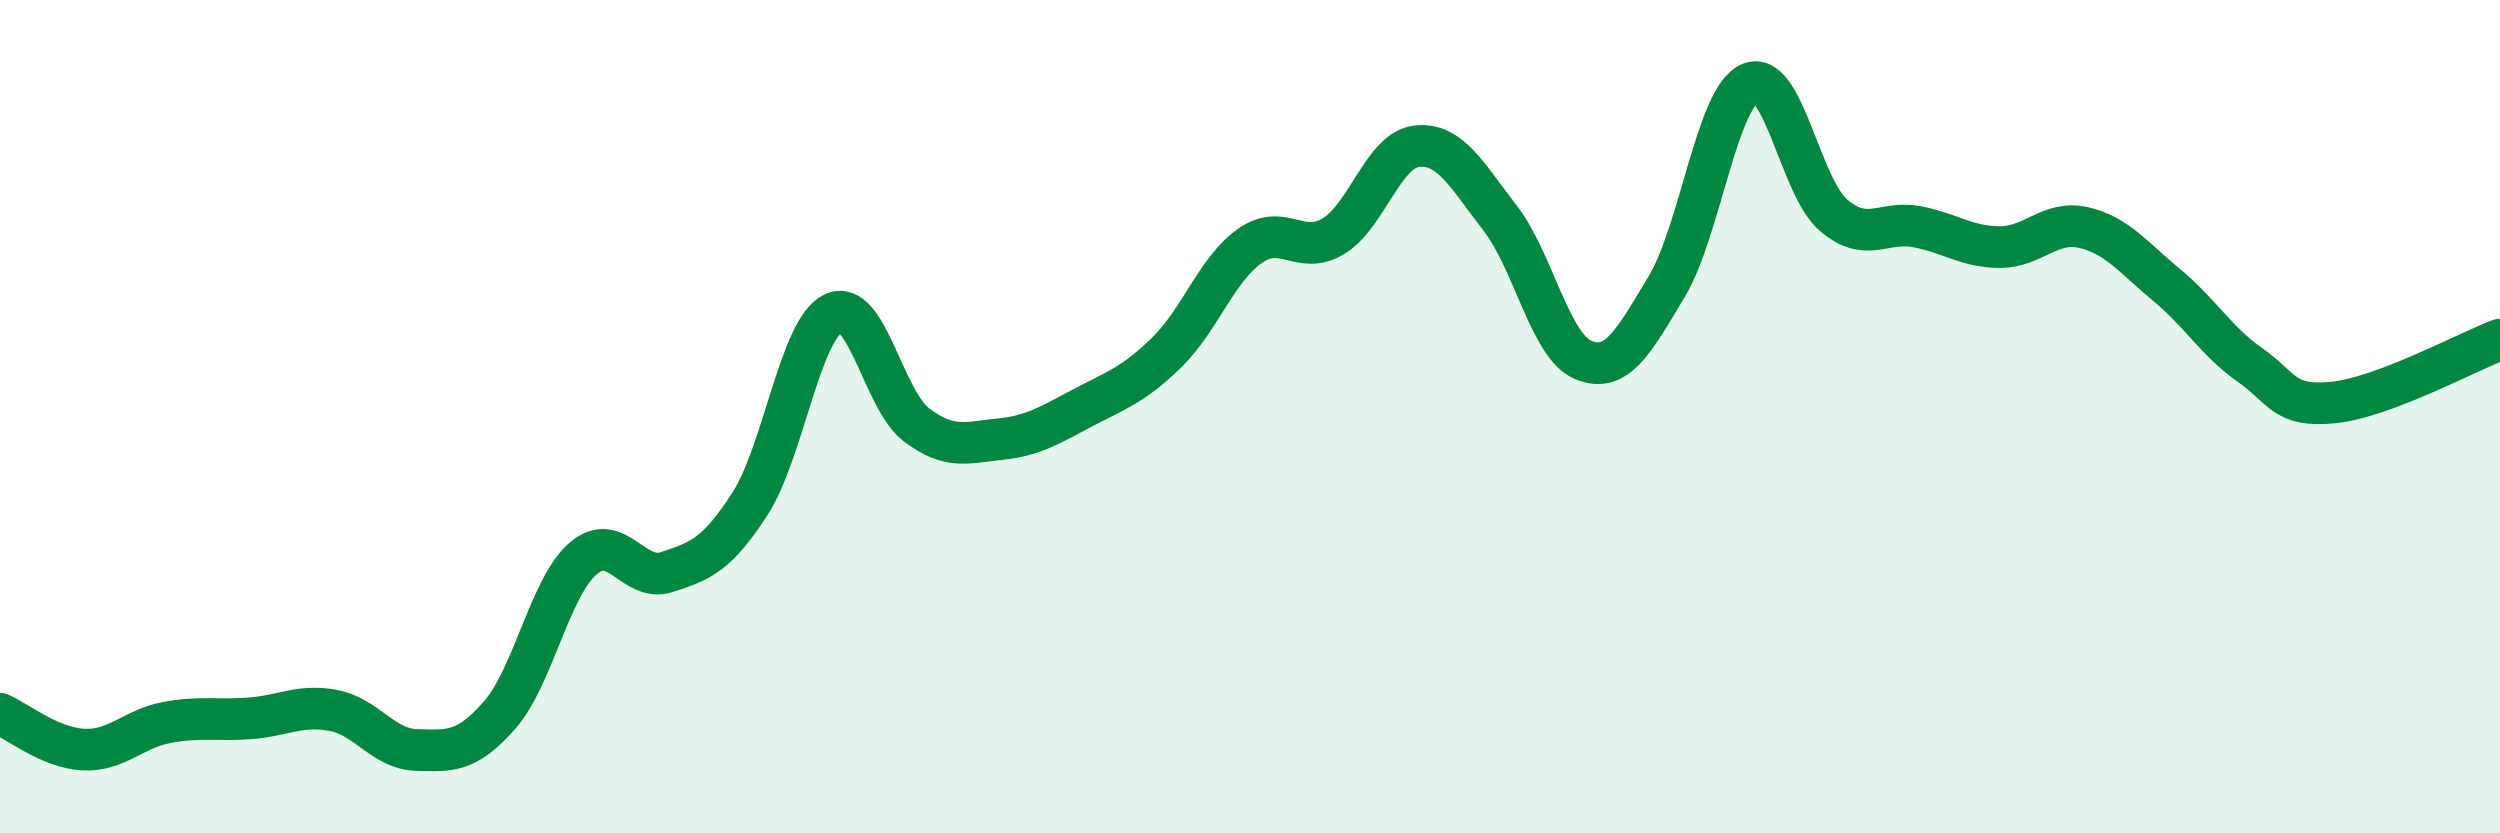 
    <svg width="60" height="20" viewBox="0 0 60 20" xmlns="http://www.w3.org/2000/svg">
      <path
        d="M 0,17.13 C 0.4,17.3 1.2,17.95 2,17.99 C 2.8,18.03 3.2,17.49 4,17.34 C 4.8,17.19 5.2,17.3 6,17.24 C 6.8,17.18 7.2,16.9 8,17.05 C 8.8,17.2 9.2,17.98 10,18 C 10.8,18.02 11.2,18.07 12,17.15 C 12.8,16.23 13.2,14.08 14,13.4 C 14.8,12.72 15.2,13.99 16,13.73 C 16.8,13.47 17.2,13.33 18,12.09 C 18.8,10.85 19.2,7.9 20,7.52 C 20.8,7.14 21.2,9.6 22,10.2 C 22.8,10.8 23.2,10.62 24,10.54 C 24.8,10.46 25.2,10.2 26,9.78 C 26.8,9.36 27.2,9.24 28,8.46 C 28.8,7.68 29.2,6.46 30,5.9 C 30.8,5.34 31.2,6.15 32,5.67 C 32.8,5.19 33.2,3.6 34,3.51 C 34.8,3.42 35.2,4.2 36,5.23 C 36.8,6.26 37.2,8.31 38,8.64 C 38.8,8.97 39.2,8.21 40,6.88 C 40.8,5.55 41.2,2.34 42,2 C 42.8,1.66 43.2,4.47 44,5.16 C 44.8,5.85 45.2,5.29 46,5.44 C 46.8,5.59 47.2,5.93 48,5.93 C 48.8,5.93 49.2,5.28 50,5.46 C 50.8,5.64 51.2,6.18 52,6.84 C 52.8,7.5 53.2,8.2 54,8.76 C 54.8,9.32 54.8,9.78 56,9.66 C 57.2,9.54 59.2,8.45 60,8.15L60 20L0 20Z"
        fill="#008740"
        opacity="0.1"
        stroke-linecap="round"
        stroke-linejoin="round"
      />
      <path
        d="M 0,17.13 C 0.4,17.3 1.2,17.95 2,17.99 C 2.8,18.03 3.2,17.49 4,17.34 C 4.8,17.19 5.2,17.3 6,17.24 C 6.8,17.18 7.2,16.9 8,17.05 C 8.8,17.2 9.2,17.98 10,18 C 10.8,18.02 11.2,18.07 12,17.15 C 12.8,16.23 13.2,14.08 14,13.4 C 14.8,12.72 15.2,13.99 16,13.73 C 16.8,13.47 17.2,13.33 18,12.09 C 18.8,10.85 19.2,7.9 20,7.52 C 20.8,7.14 21.2,9.6 22,10.2 C 22.8,10.8 23.2,10.62 24,10.54 C 24.8,10.46 25.2,10.2 26,9.78 C 26.8,9.36 27.2,9.24 28,8.46 C 28.8,7.68 29.2,6.46 30,5.9 C 30.8,5.34 31.2,6.15 32,5.67 C 32.8,5.19 33.2,3.6 34,3.51 C 34.8,3.42 35.2,4.2 36,5.23 C 36.8,6.26 37.2,8.31 38,8.64 C 38.8,8.97 39.2,8.21 40,6.88 C 40.8,5.55 41.2,2.34 42,2 C 42.8,1.66 43.2,4.47 44,5.16 C 44.8,5.85 45.2,5.29 46,5.44 C 46.8,5.59 47.2,5.93 48,5.93 C 48.8,5.93 49.2,5.28 50,5.46 C 50.8,5.64 51.2,6.18 52,6.84 C 52.8,7.5 53.2,8.2 54,8.76 C 54.8,9.32 54.8,9.78 56,9.66 C 57.2,9.54 59.2,8.45 60,8.15"
        stroke="#008740"
        stroke-width="1"
        fill="none"
        stroke-linecap="round"
        stroke-linejoin="round"
      />
    </svg>
  